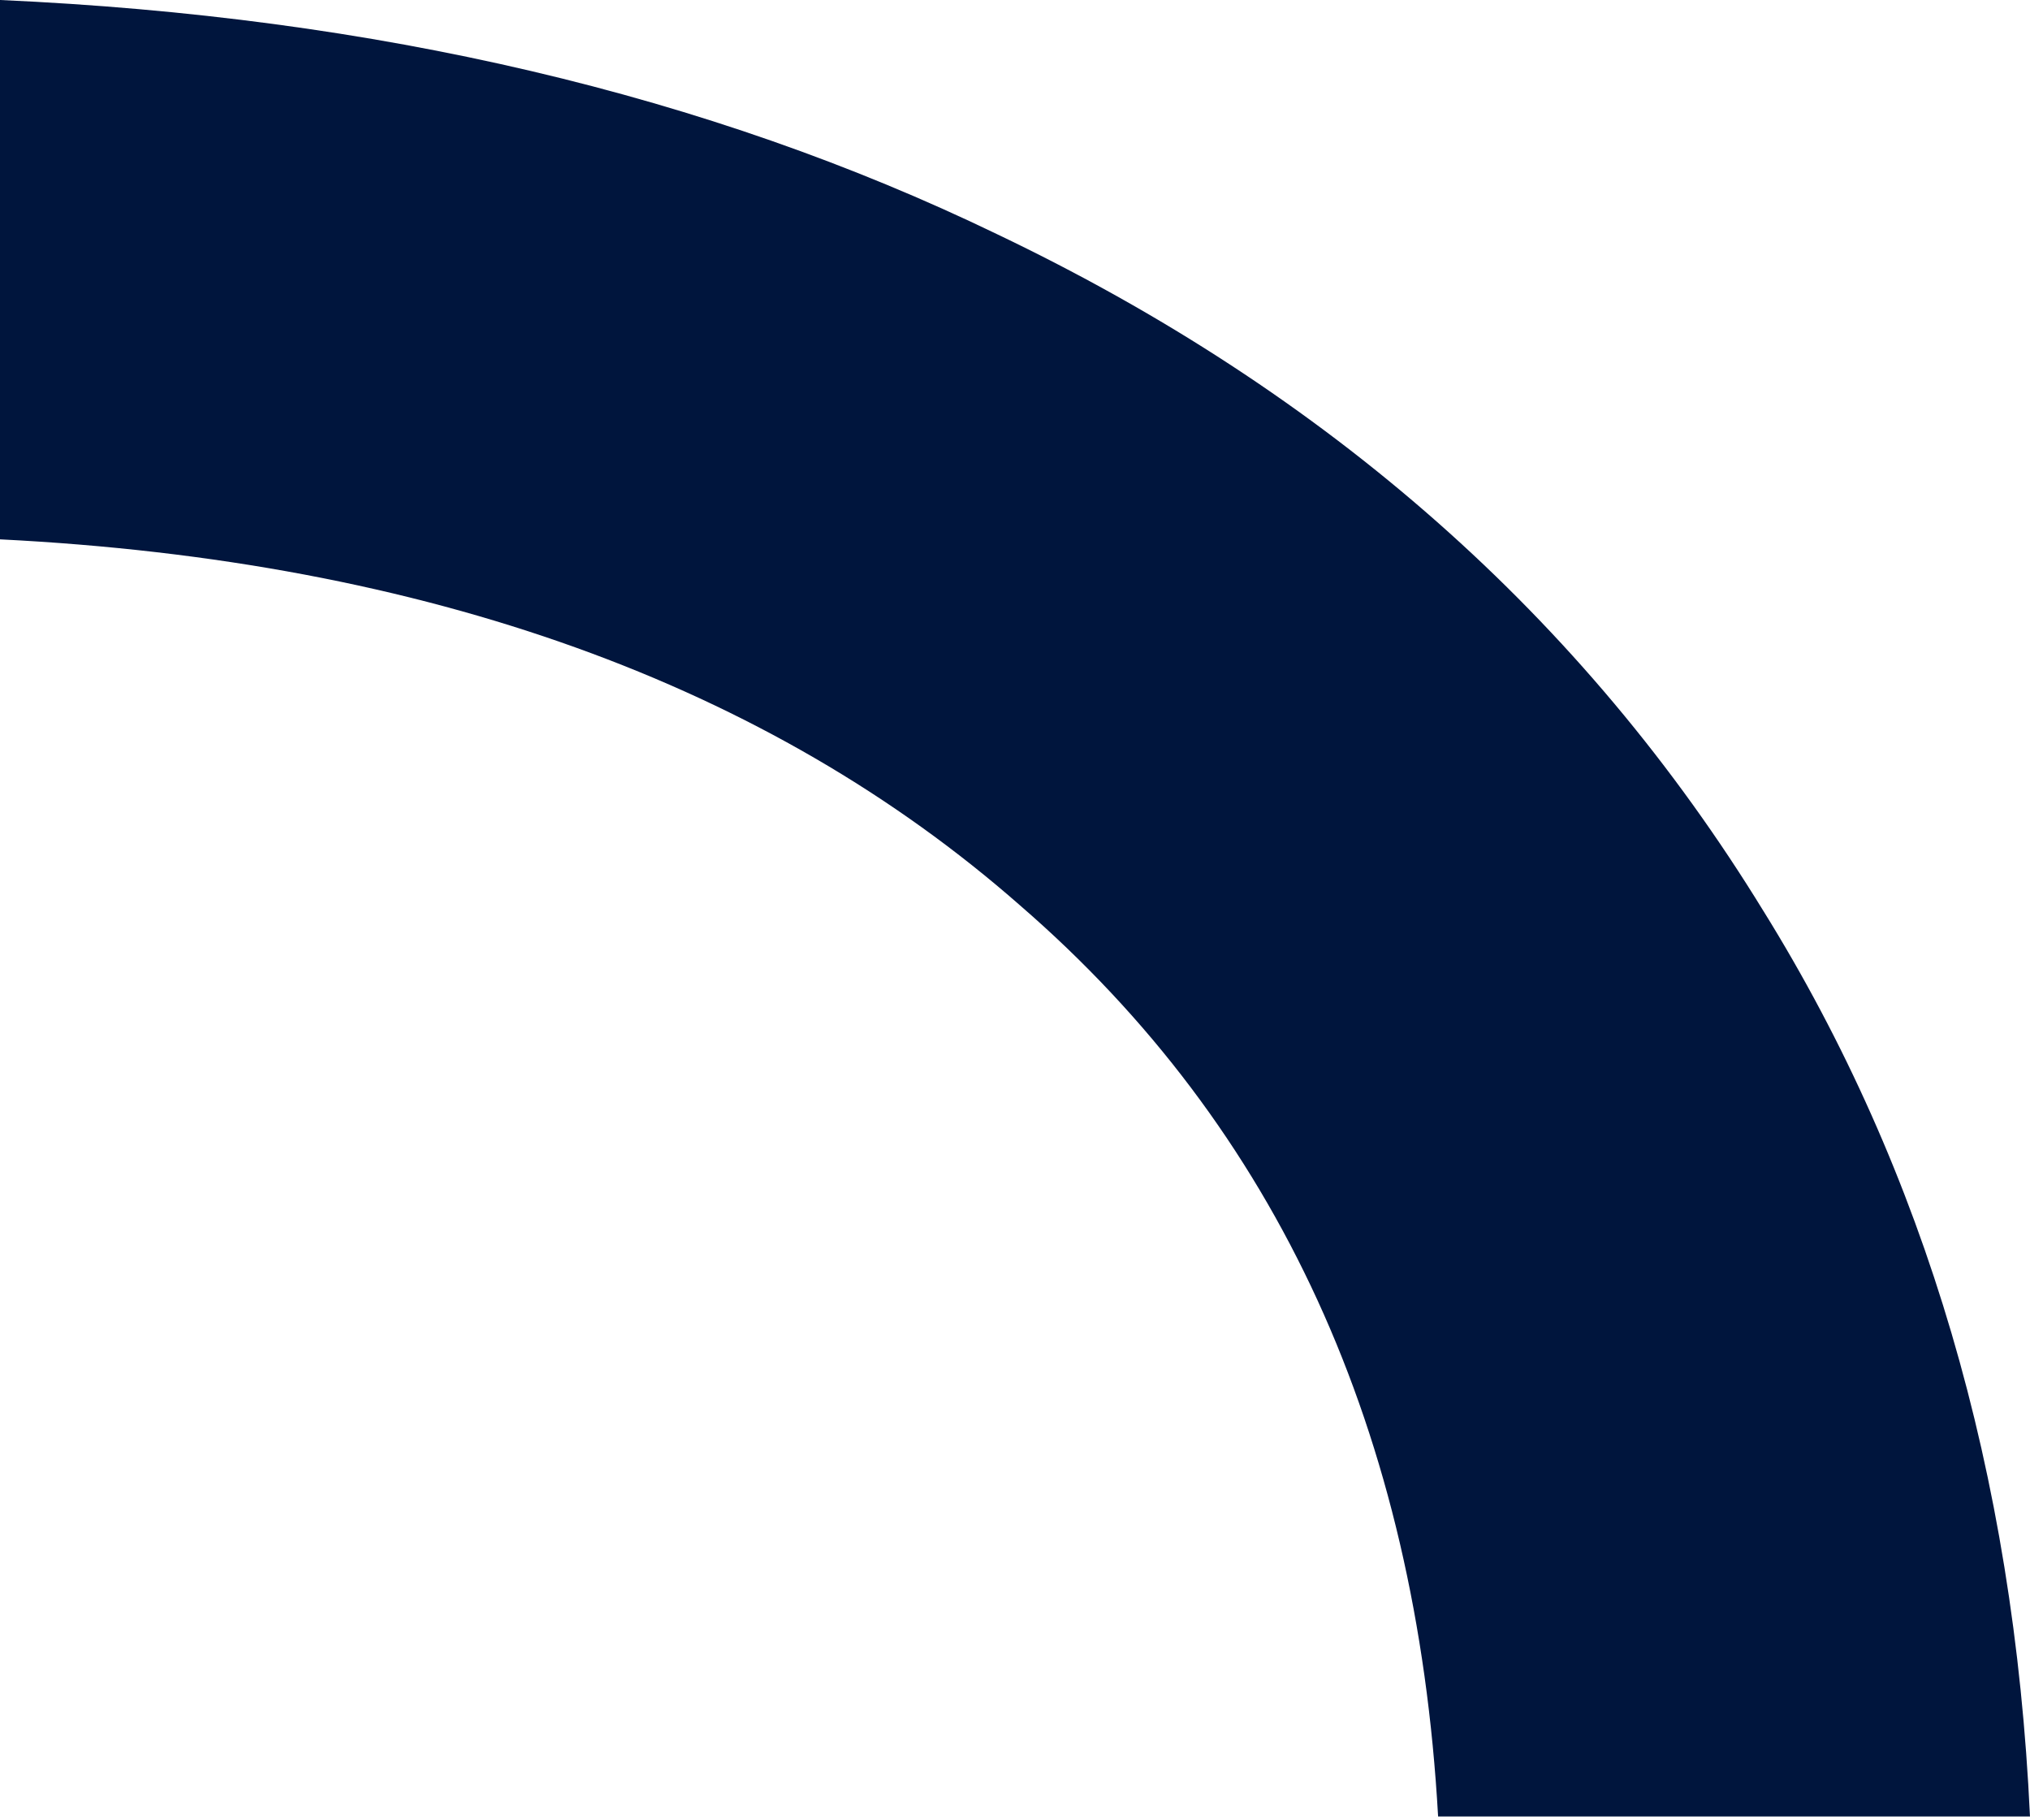<?xml version="1.0" encoding="UTF-8"?> <svg xmlns="http://www.w3.org/2000/svg" width="106" height="95" viewBox="0 0 106 95" fill="none"> <path d="M92.088 47.574C82.707 32.262 69.359 20.475 52.036 12.213C36.975 4.942 19.63 0.876 0 0V28.158C22.318 29.277 40.143 35.749 53.255 47.262C66.701 58.889 73.966 74.757 75.093 94.836H105.999C105.169 76.95 100.54 61.189 92.08 47.559L92.088 47.574Z" fill="#00153D"></path> </svg> 
